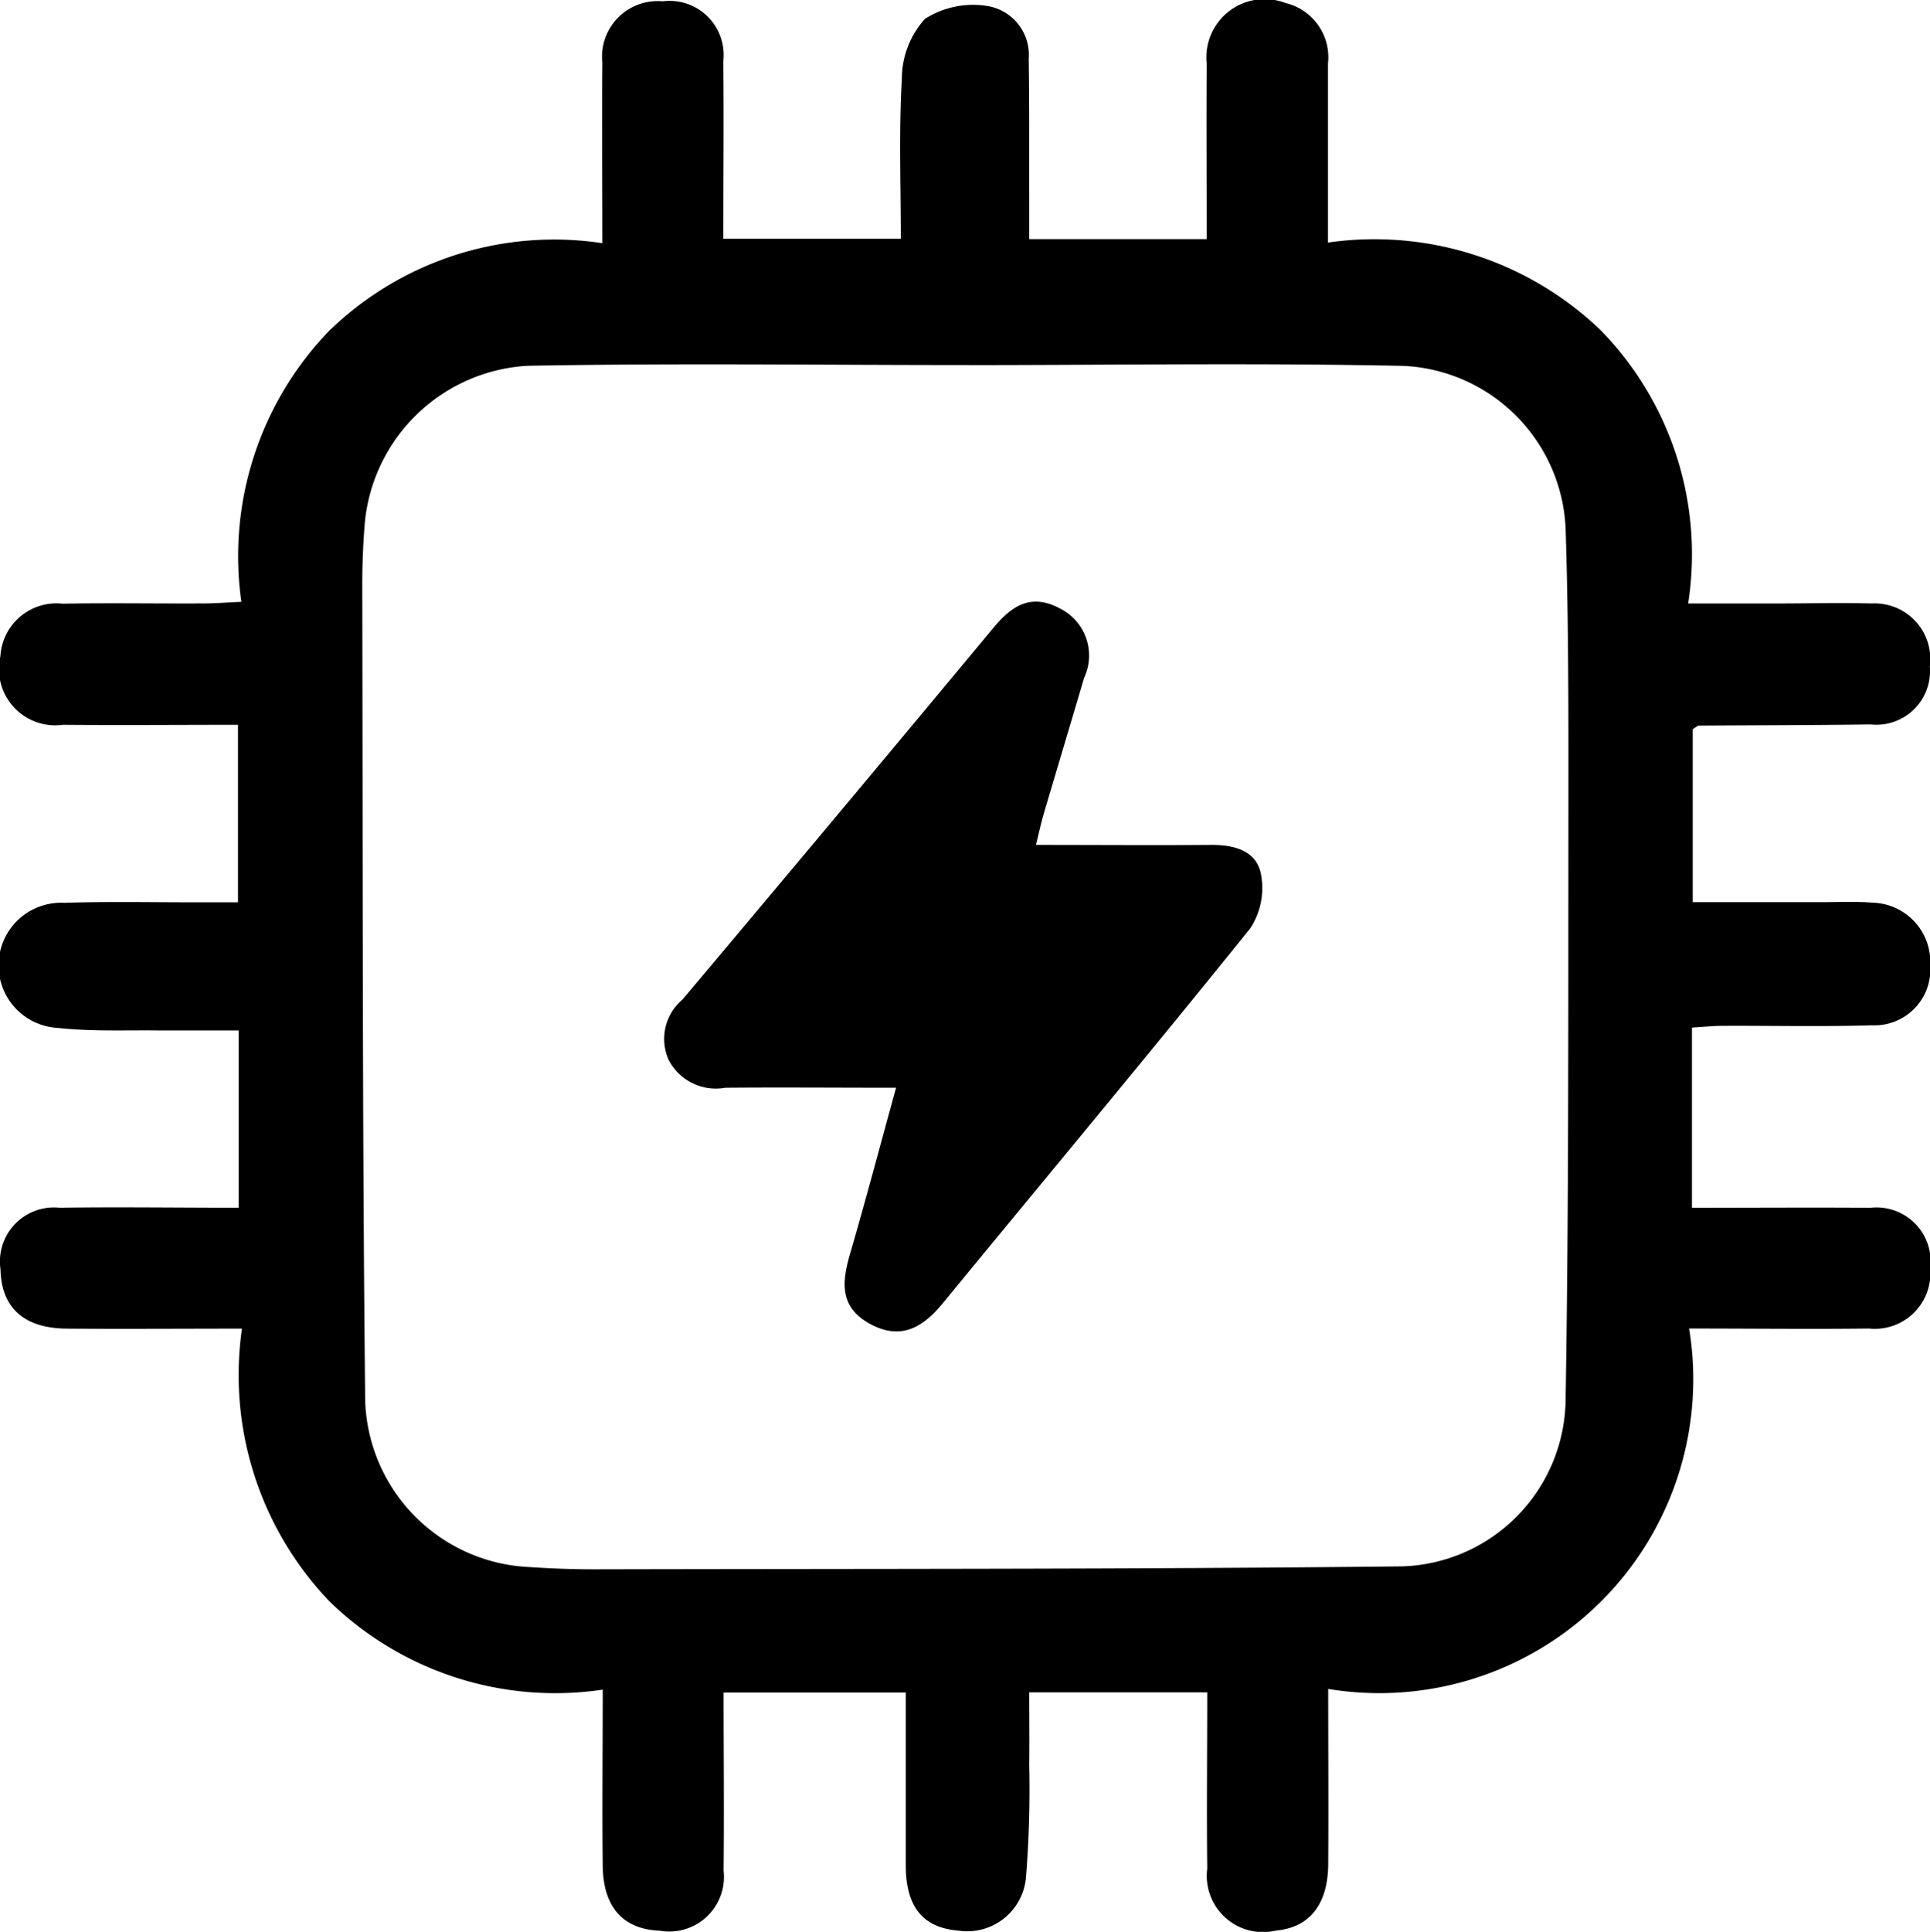 <svg id="Group_971" data-name="Group 971" xmlns="http://www.w3.org/2000/svg" xmlns:xlink="http://www.w3.org/1999/xlink" width="35.05" height="35.075" viewBox="0 0 35.05 35.075">
  <defs>
    <clipPath id="clip-path">
      <rect id="Rectangle_3998" data-name="Rectangle 3998" width="35.05" height="35.075" fill="none"/>
    </clipPath>
  </defs>
  <g id="Group_970" data-name="Group 970" clip-path="url(#clip-path)">
    <path id="Path_2964" data-name="Path 2964" d="M4.335,21.933V18.709c-.493,0-.972,0-1.451,0-.611-.007-1.227.021-1.832-.046a1.137,1.137,0,0,1,.117-2.271c.815-.026,1.631-.008,2.447-.009h.706V13.16c-1.073,0-2.127.009-3.182,0A1.022,1.022,0,0,1,.007,11.916a1.02,1.02,0,0,1,1.131-.955c.856-.016,1.713,0,2.569-.005.2,0,.4-.017.676-.029A5.892,5.892,0,0,1,5.969,6.015a5.865,5.865,0,0,1,4.97-1.6c0-1.134-.01-2.206,0-3.278A1.01,1.01,0,0,1,12.036.024a.982.982,0,0,1,1.1,1.087c.011,1.057,0,2.114,0,3.224h3.224c0-.975-.037-1.947.019-2.914A1.618,1.618,0,0,1,16.8.341,1.629,1.629,0,0,1,17.971.116a.9.9,0,0,1,.711.954c.013.836.007,1.672.009,2.508,0,.24,0,.479,0,.764h3.223c0-1.08-.007-2.134,0-3.189A1.057,1.057,0,0,1,23.34.053a1.014,1.014,0,0,1,.777,1.1c0,1.055,0,2.11,0,3.251a5.935,5.935,0,0,1,4.941,1.58,5.816,5.816,0,0,1,1.6,4.973h1.617c.571,0,1.143-.015,1.713,0a1.012,1.012,0,0,1,1.059,1.146.974.974,0,0,1-1.078,1.05c-1.04.015-2.08.014-3.119.022-.017,0-.035.019-.109.064v3.141H33.1c.306,0,.613-.015.917.01a1.077,1.077,0,0,1,1.037,1.135,1.015,1.015,0,0,1-1.063,1.09c-.9.028-1.794.006-2.692.01-.179,0-.358.019-.572.032v3.272c1.095,0,2.168-.008,3.242,0a.982.982,0,0,1,1.085,1.1,1.01,1.01,0,0,1-1.114,1.092c-1.056.013-2.112,0-3.264,0a5.7,5.7,0,0,1-6.555,6.544c0,1.119.007,2.153,0,3.187-.007.732-.345,1.146-.948,1.2a1.021,1.021,0,0,1-1.249-1.125c-.012-1.055,0-2.11,0-3.2H18.691c0,.444.005.882,0,1.32a19.8,19.8,0,0,1-.057,2.014,1.071,1.071,0,0,1-1.237.991c-.637-.054-.945-.433-.947-1.176,0-1.035,0-2.071,0-3.146H13.141c0,1.087.011,2.16,0,3.232a.992.992,0,0,1-1.161,1.092c-.659-.024-1.026-.425-1.034-1.176-.012-1.035,0-2.071,0-3.2a5.873,5.873,0,0,1-4.97-1.61,5.942,5.942,0,0,1-1.582-4.945c-1.116,0-2.151.008-3.185,0-.78-.008-1.185-.384-1.2-1.076a.981.981,0,0,1,1.072-1.119c1.057-.016,2.115,0,3.258,0m13.256-15.3c-2.67,0-5.341-.035-8.011.013a3.151,3.151,0,0,0-2.963,2.9c-.028.365-.043.732-.042,1.1.011,4.934,0,9.868.053,14.8a3.124,3.124,0,0,0,2.978,3.011c.406.027.814.042,1.221.041,4.873-.011,9.745,0,14.618-.053a3.063,3.063,0,0,0,2.983-2.994c.057-3.4.048-6.809.051-10.213,0-1.875.01-3.751-.05-5.625a3.091,3.091,0,0,0-2.95-2.965c-2.628-.055-5.259-.015-7.888-.014" transform="translate(0 0)"/>
    <path id="Path_2965" data-name="Path 2965" d="M102.651,98.095c-1.108,0-2.106-.009-3.1,0a.965.965,0,0,1-1.025-.5.933.933,0,0,1,.248-1.1q2.837-3.369,5.652-6.756c.342-.412.694-.621,1.209-.342a.954.954,0,0,1,.432,1.258c-.241.82-.488,1.639-.73,2.459-.051.171-.088.347-.144.573,1.092,0,2.13.008,3.167,0,.427-.005.835.1.919.528a1.339,1.339,0,0,1-.192.984c-1.841,2.287-3.723,4.541-5.587,6.811-.363.442-.766.677-1.323.371s-.507-.762-.358-1.273c.284-.975.544-1.957.834-3.011" transform="translate(-86.38 -78.346)"/>
  </g>
</svg>
